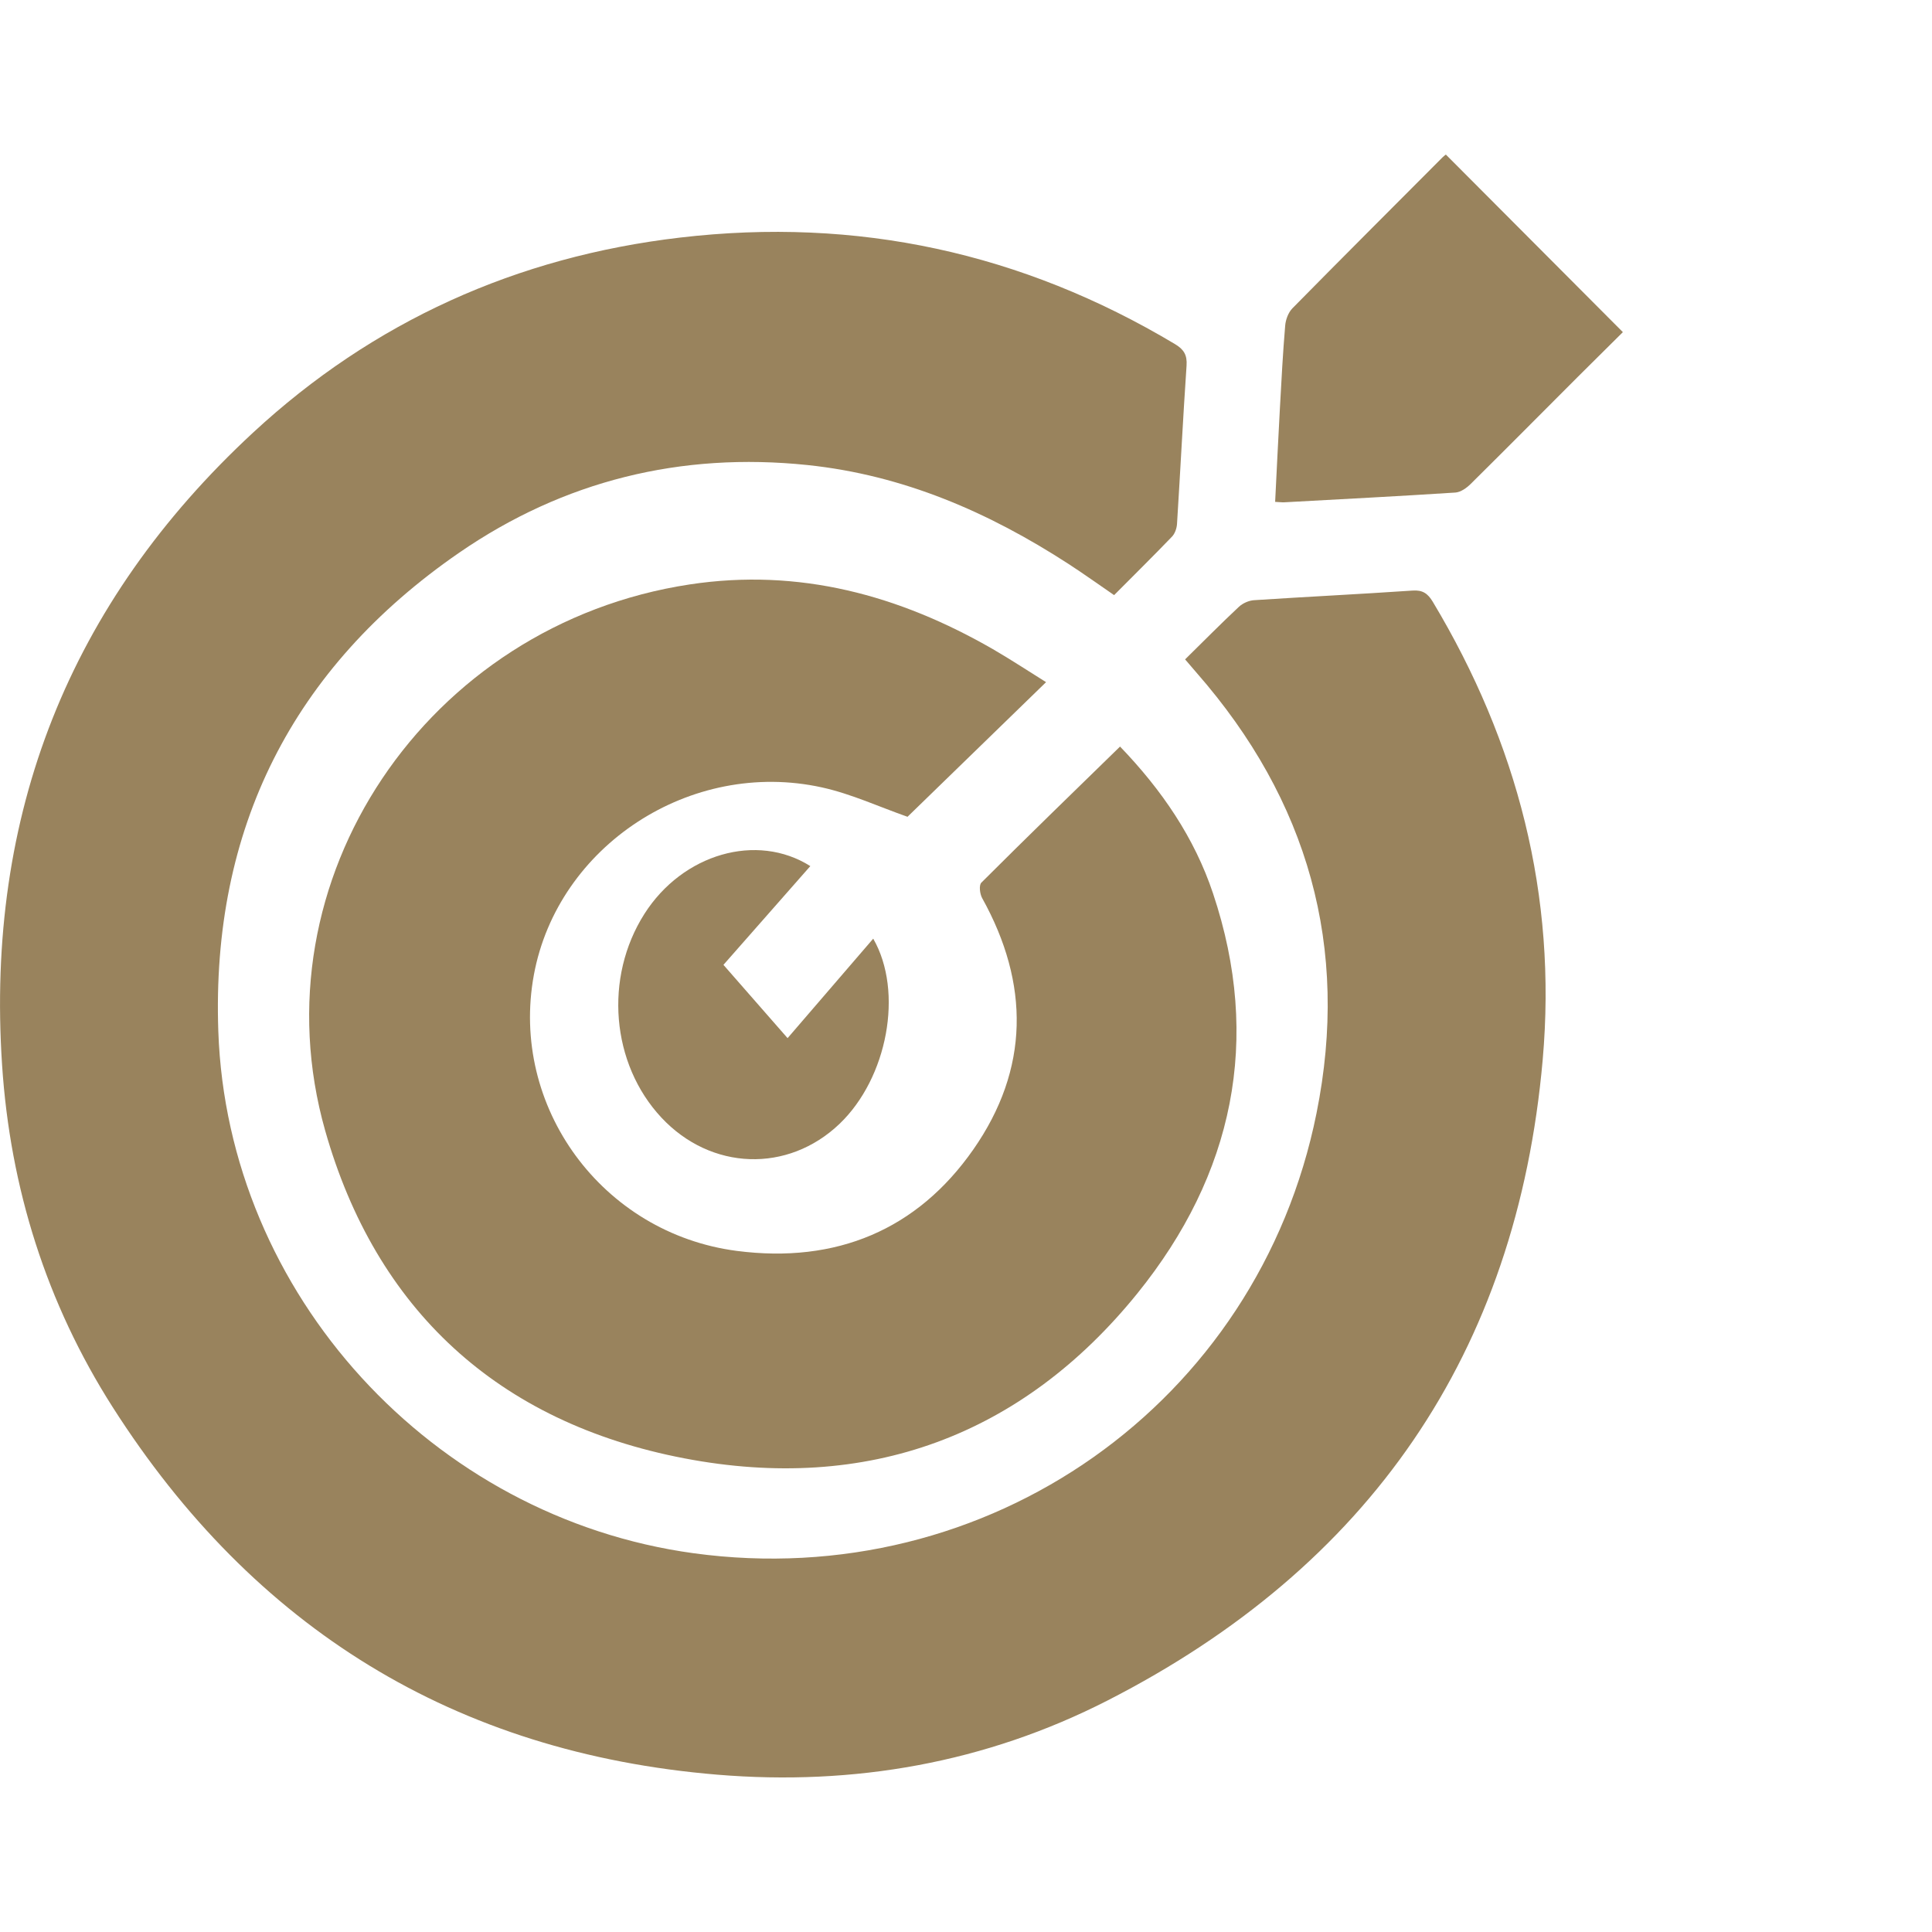 <svg width="86" height="86" viewBox="0 0 86 86" fill="none" xmlns="http://www.w3.org/2000/svg">
<g id="Layer_1">
<path id="Vector" d="M52.75 29.354C53.584 28.535 54.352 27.755 55.149 27.01C55.321 26.85 55.592 26.73 55.826 26.716C58.177 26.562 60.531 26.448 62.879 26.288C63.33 26.256 63.558 26.422 63.778 26.787C67.549 33.071 69.314 39.868 68.671 47.17C67.52 60.239 60.939 69.745 49.302 75.694C43.875 78.469 38.011 79.502 31.929 78.997C20.247 78.026 11.292 72.474 5.016 62.637C2.065 58.009 0.452 52.882 0.092 47.398C-0.642 36.259 3.082 26.839 11.26 19.262C16.613 14.304 23 11.429 30.267 10.576C38.148 9.651 45.489 11.244 52.298 15.314C52.698 15.551 52.85 15.803 52.818 16.273C52.658 18.623 52.541 20.972 52.393 23.322C52.381 23.516 52.301 23.75 52.17 23.887C51.33 24.761 50.467 25.611 49.593 26.491C48.896 26.014 48.242 25.543 47.568 25.106C44.012 22.799 40.204 21.146 35.945 20.701C30.304 20.113 25.082 21.403 20.438 24.604C13.014 29.725 9.404 36.907 9.718 45.905C10.126 57.621 19.253 67.55 30.875 69.14C43.972 70.93 56.003 62.474 58.602 49.556C60.091 42.169 58.228 35.62 53.267 29.95C53.112 29.773 52.958 29.594 52.75 29.348V29.354Z" fill="#99835D"/>
<path id="Vector_2" d="M46.563 30.366C44.428 32.442 42.377 34.434 40.397 36.358C39.141 35.918 37.896 35.339 36.585 35.05C30.741 33.764 24.828 37.65 23.765 43.392C22.681 49.258 26.799 54.9 32.798 55.682C37.224 56.256 40.829 54.744 43.325 51.169C45.826 47.586 45.837 43.793 43.722 39.983C43.615 39.793 43.569 39.403 43.685 39.288C45.71 37.266 47.765 35.271 49.857 33.232C51.721 35.168 53.171 37.297 53.995 39.765C56.173 46.272 54.9 52.284 50.635 57.565C45.506 63.912 38.602 66.476 30.459 64.915C22.14 63.321 16.728 58.27 14.475 50.329C11.314 39.188 18.993 27.792 30.701 26.015C35.573 25.276 40.025 26.494 44.195 28.895C44.996 29.358 45.768 29.87 46.566 30.366H46.563Z" fill="#99835D"/>
<path id="Vector_3" d="M72.241 14.783C71.617 15.403 70.924 16.086 70.234 16.775C68.643 18.366 67.059 19.965 65.459 21.548C65.279 21.725 65.02 21.908 64.786 21.925C62.251 22.089 59.71 22.22 57.172 22.359C57.063 22.365 56.954 22.349 56.761 22.34C56.832 20.927 56.897 19.549 56.973 18.172C57.041 16.945 57.104 15.717 57.208 14.493C57.23 14.228 57.347 13.911 57.529 13.725C59.745 11.473 61.983 9.242 64.213 7.003C64.276 6.941 64.35 6.889 64.36 6.88C66.969 9.496 69.561 12.096 72.238 14.783H72.241Z" fill="#99835D"/>
<path id="Vector_4" d="M36.071 38.552C34.759 40.042 33.455 41.526 32.203 42.949C33.18 44.067 34.102 45.117 35.058 46.211C36.276 44.797 37.567 43.297 38.87 41.783C40.233 44.149 39.501 47.988 37.372 50.025C35.069 52.226 31.65 52.107 29.446 49.753C27.202 47.356 26.881 43.514 28.687 40.677C30.386 38.008 33.688 37.046 36.073 38.555L36.071 38.552Z" fill="#99835D"/>
</g>
</svg>

